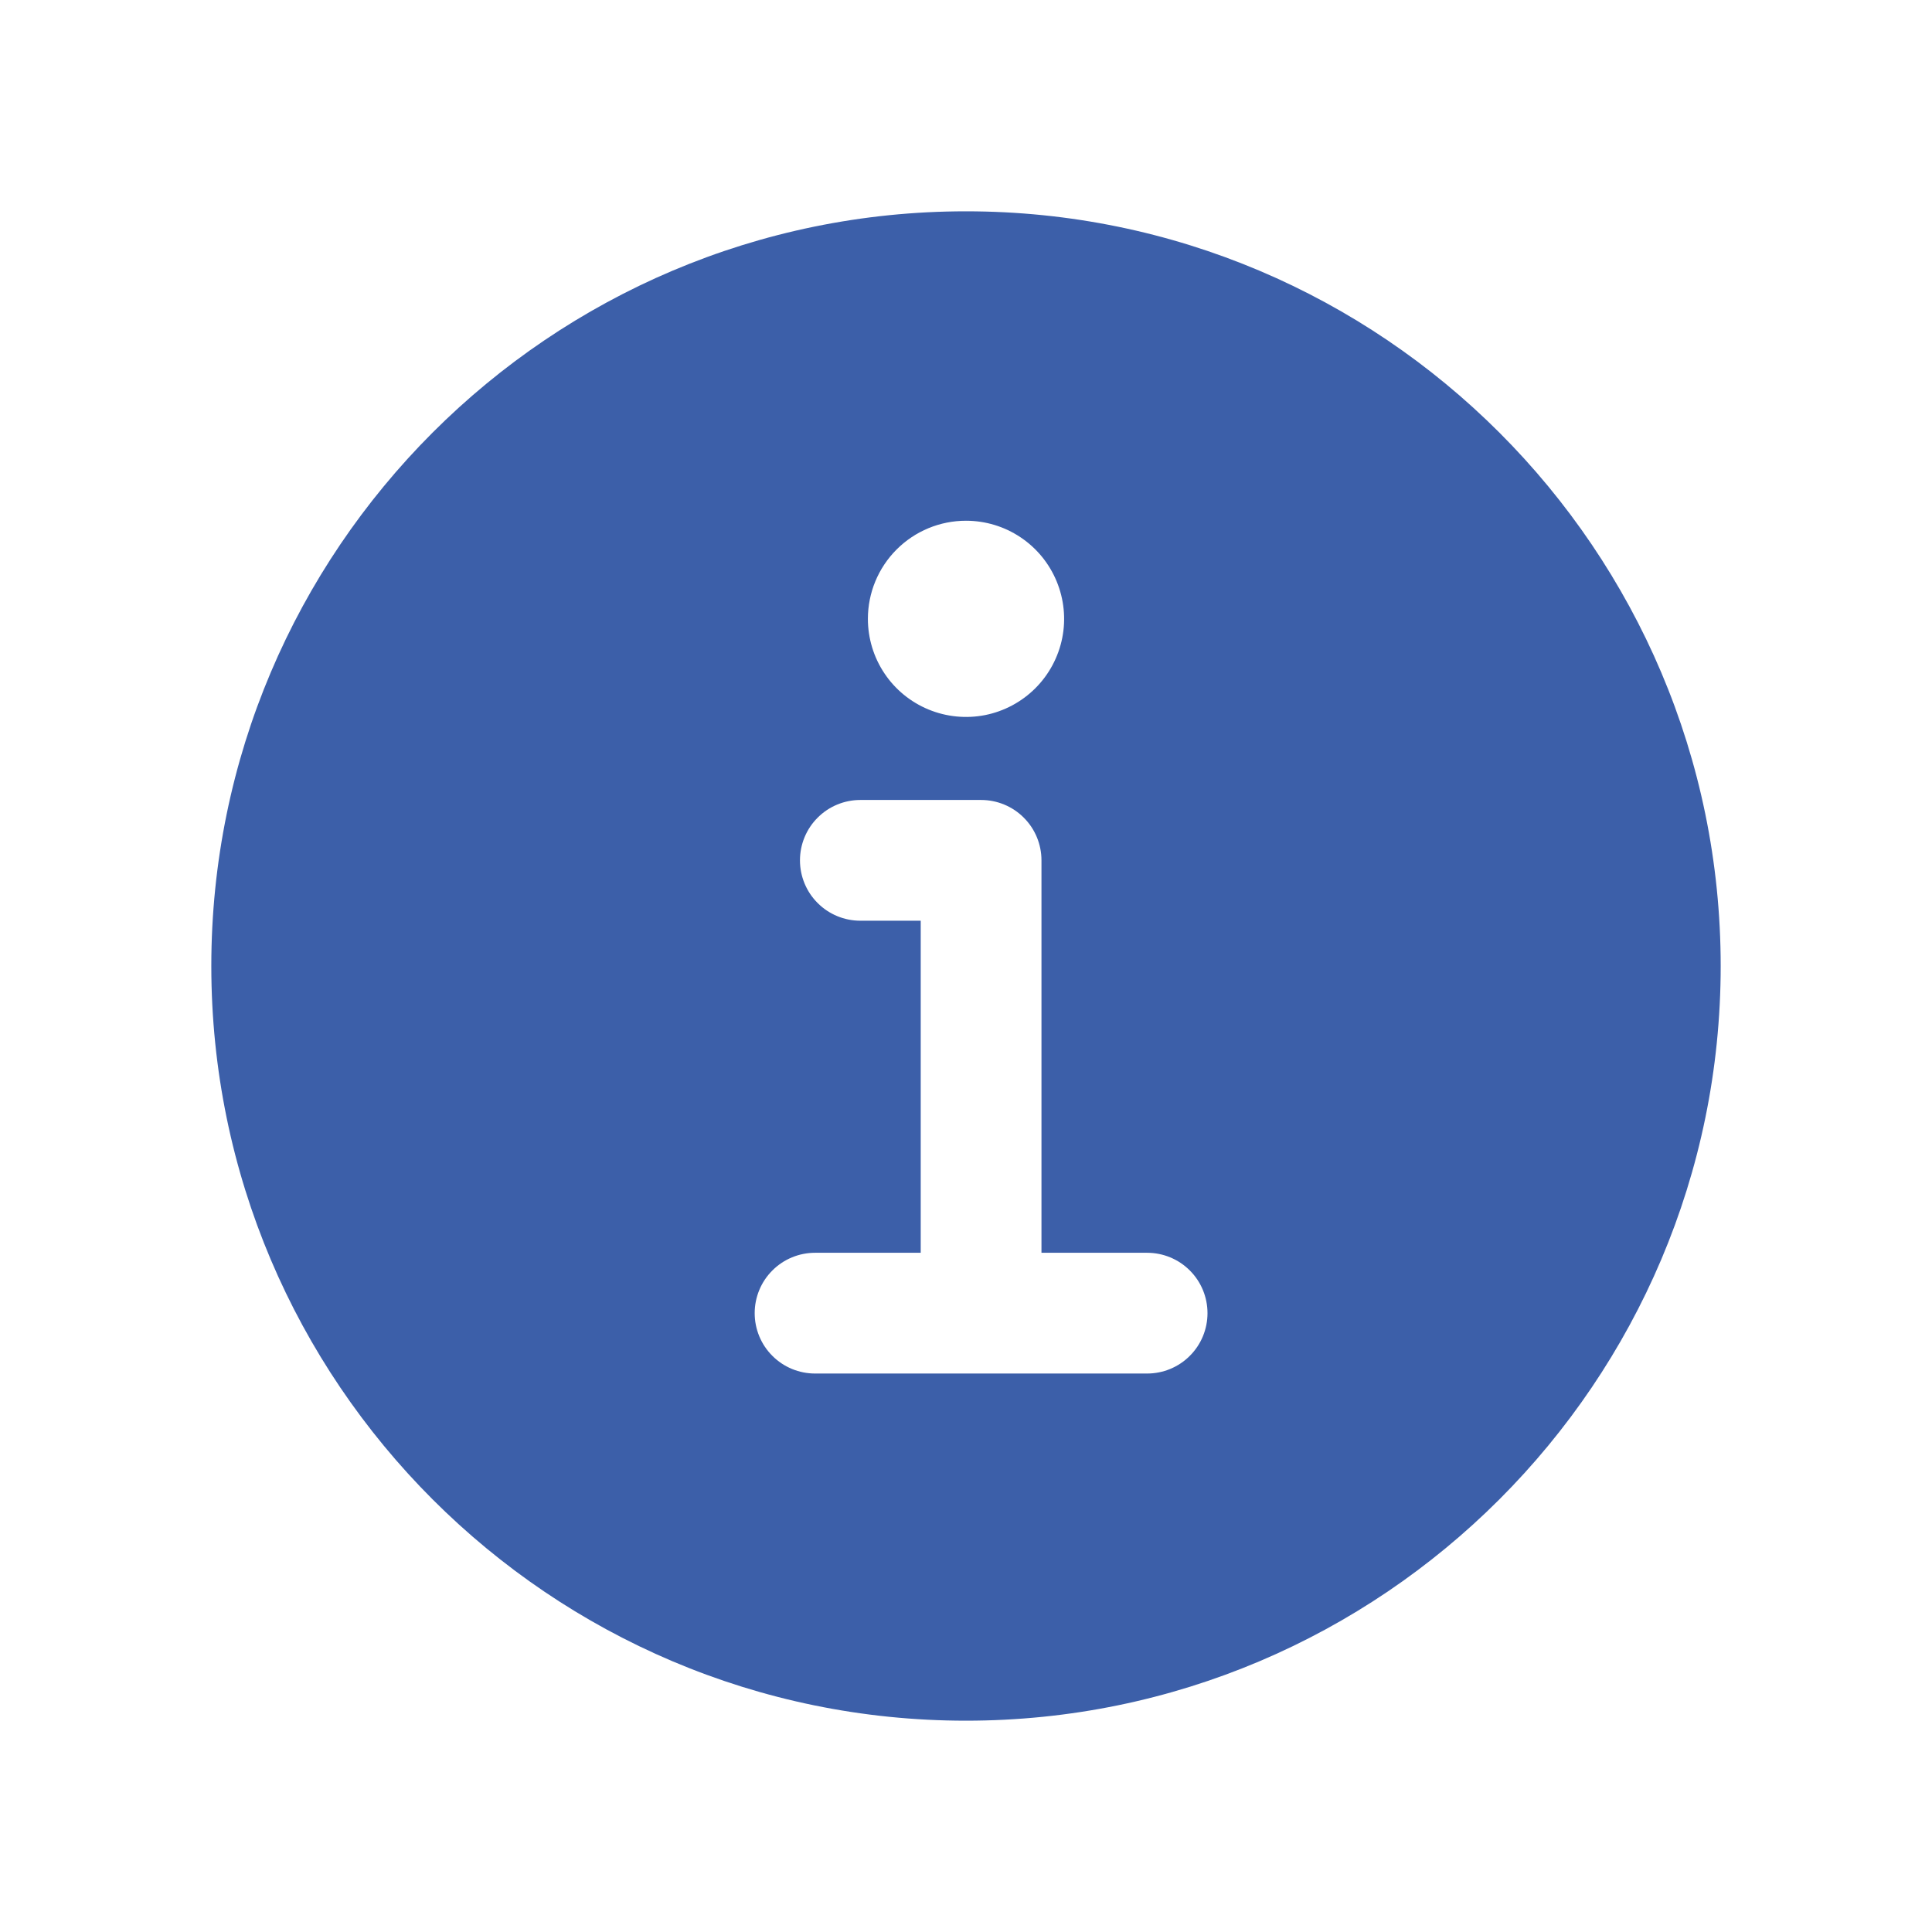 <svg width="32" height="32" viewBox="0 0 32 32" fill="none" xmlns="http://www.w3.org/2000/svg">
<path d="M16 3.5C9.107 3.5 3.5 9.107 3.5 16C3.5 22.892 9.107 28.5 16 28.5C22.892 28.5 28.5 22.892 28.5 16C28.5 9.107 22.892 3.5 16 3.5ZM16 8.625C16.321 8.625 16.636 8.72 16.903 8.899C17.17 9.077 17.378 9.331 17.501 9.628C17.624 9.925 17.657 10.252 17.594 10.567C17.531 10.882 17.376 11.172 17.149 11.399C16.922 11.626 16.632 11.781 16.317 11.844C16.002 11.906 15.675 11.874 15.378 11.751C15.081 11.628 14.827 11.42 14.649 11.153C14.47 10.886 14.375 10.571 14.375 10.25C14.375 9.819 14.546 9.406 14.851 9.101C15.156 8.796 15.569 8.625 16 8.625ZM19 22.75H13.5C13.235 22.75 12.98 22.645 12.793 22.457C12.605 22.27 12.5 22.015 12.5 21.75C12.5 21.485 12.605 21.23 12.793 21.043C12.98 20.855 13.235 20.75 13.5 20.75H15.25V15.25H14.25C13.985 15.25 13.73 15.145 13.543 14.957C13.355 14.77 13.25 14.515 13.25 14.25C13.25 13.985 13.355 13.73 13.543 13.543C13.73 13.355 13.985 13.25 14.25 13.25H16.25C16.515 13.25 16.77 13.355 16.957 13.543C17.145 13.73 17.25 13.985 17.25 14.25V20.75H19C19.265 20.75 19.52 20.855 19.707 21.043C19.895 21.23 20 21.485 20 21.75C20 22.015 19.895 22.27 19.707 22.457C19.52 22.645 19.265 22.75 19 22.75Z" fill="#3C5FA9"/>
</svg>
